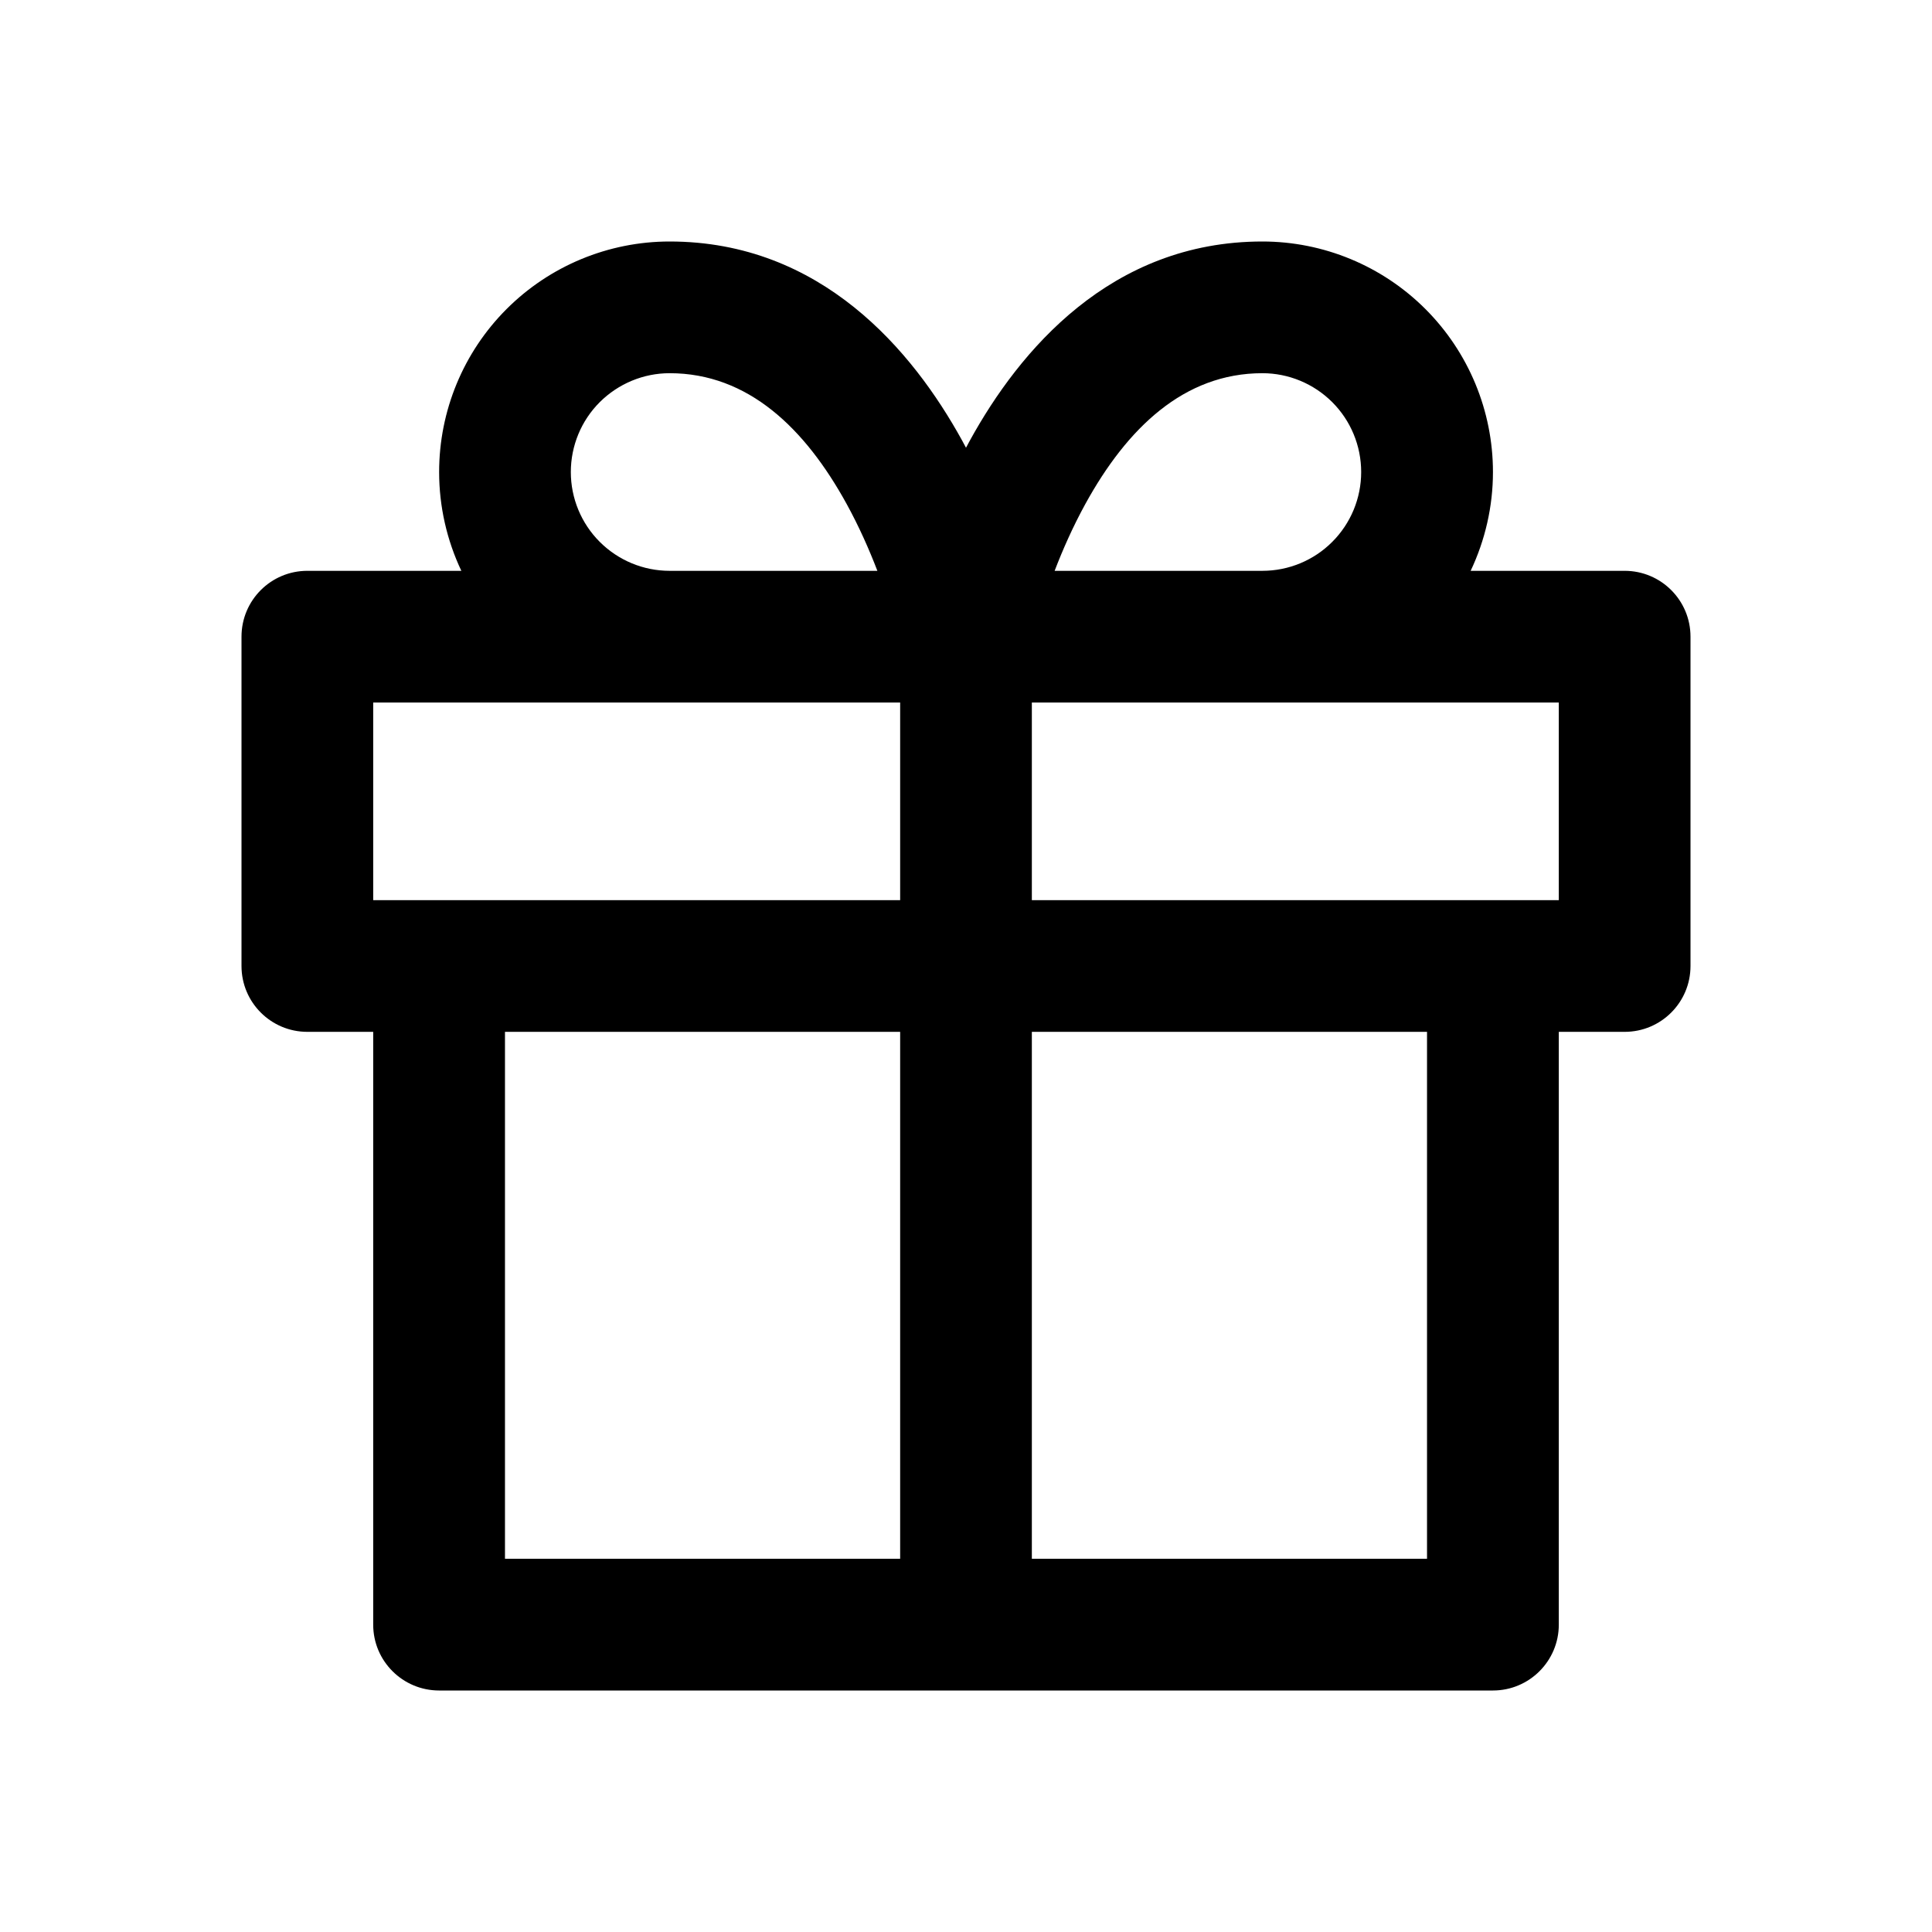 <svg width="24" height="24" viewBox="0 0 24 24" fill="none" xmlns="http://www.w3.org/2000/svg">
<path fill-rule="evenodd" clip-rule="evenodd" d="M8.318 4.636C7.993 4.636 7.681 4.766 7.45 4.996C7.22 5.226 7.091 5.538 7.091 5.864C7.091 6.189 7.22 6.501 7.45 6.731C7.681 6.962 7.993 7.091 8.318 7.091H10.899C10.799 6.83 10.672 6.542 10.516 6.258C10.001 5.322 9.295 4.636 8.318 4.636ZM11.182 8.727V11.182H4.636V8.727H11.182ZM5.731 7.091C5.551 6.711 5.455 6.292 5.455 5.864C5.455 5.104 5.756 4.376 6.293 3.839C6.83 3.302 7.559 3 8.318 3C10.205 3 11.339 4.36 11.95 5.469C11.967 5.5 11.984 5.531 12 5.562C12.016 5.531 12.033 5.5 12.05 5.469C12.661 4.36 13.795 3 15.682 3C16.441 3 17.17 3.302 17.707 3.839C18.244 4.376 18.546 5.104 18.546 5.864C18.546 6.292 18.449 6.711 18.269 7.091H20.182C20.634 7.091 21 7.457 21 7.909V12C21 12.452 20.634 12.818 20.182 12.818H19.364V20.182C19.364 20.634 18.997 21 18.546 21H5.455C5.003 21 4.636 20.634 4.636 20.182V12.818H3.818C3.366 12.818 3 12.452 3 12V7.909C3 7.457 3.366 7.091 3.818 7.091H5.731ZM6.273 12.818V19.364H11.182V12.818H6.273ZM12.818 12.818V19.364H17.727V12.818H12.818ZM19.364 11.182H12.818V8.727H19.364V11.182ZM15.682 7.091C16.007 7.091 16.32 6.962 16.55 6.731C16.78 6.501 16.909 6.189 16.909 5.864C16.909 5.538 16.78 5.226 16.55 4.996C16.32 4.766 16.007 4.636 15.682 4.636C14.705 4.636 13.999 5.322 13.484 6.258C13.328 6.542 13.201 6.83 13.101 7.091H15.682Z" fill="black"/>
</svg>
